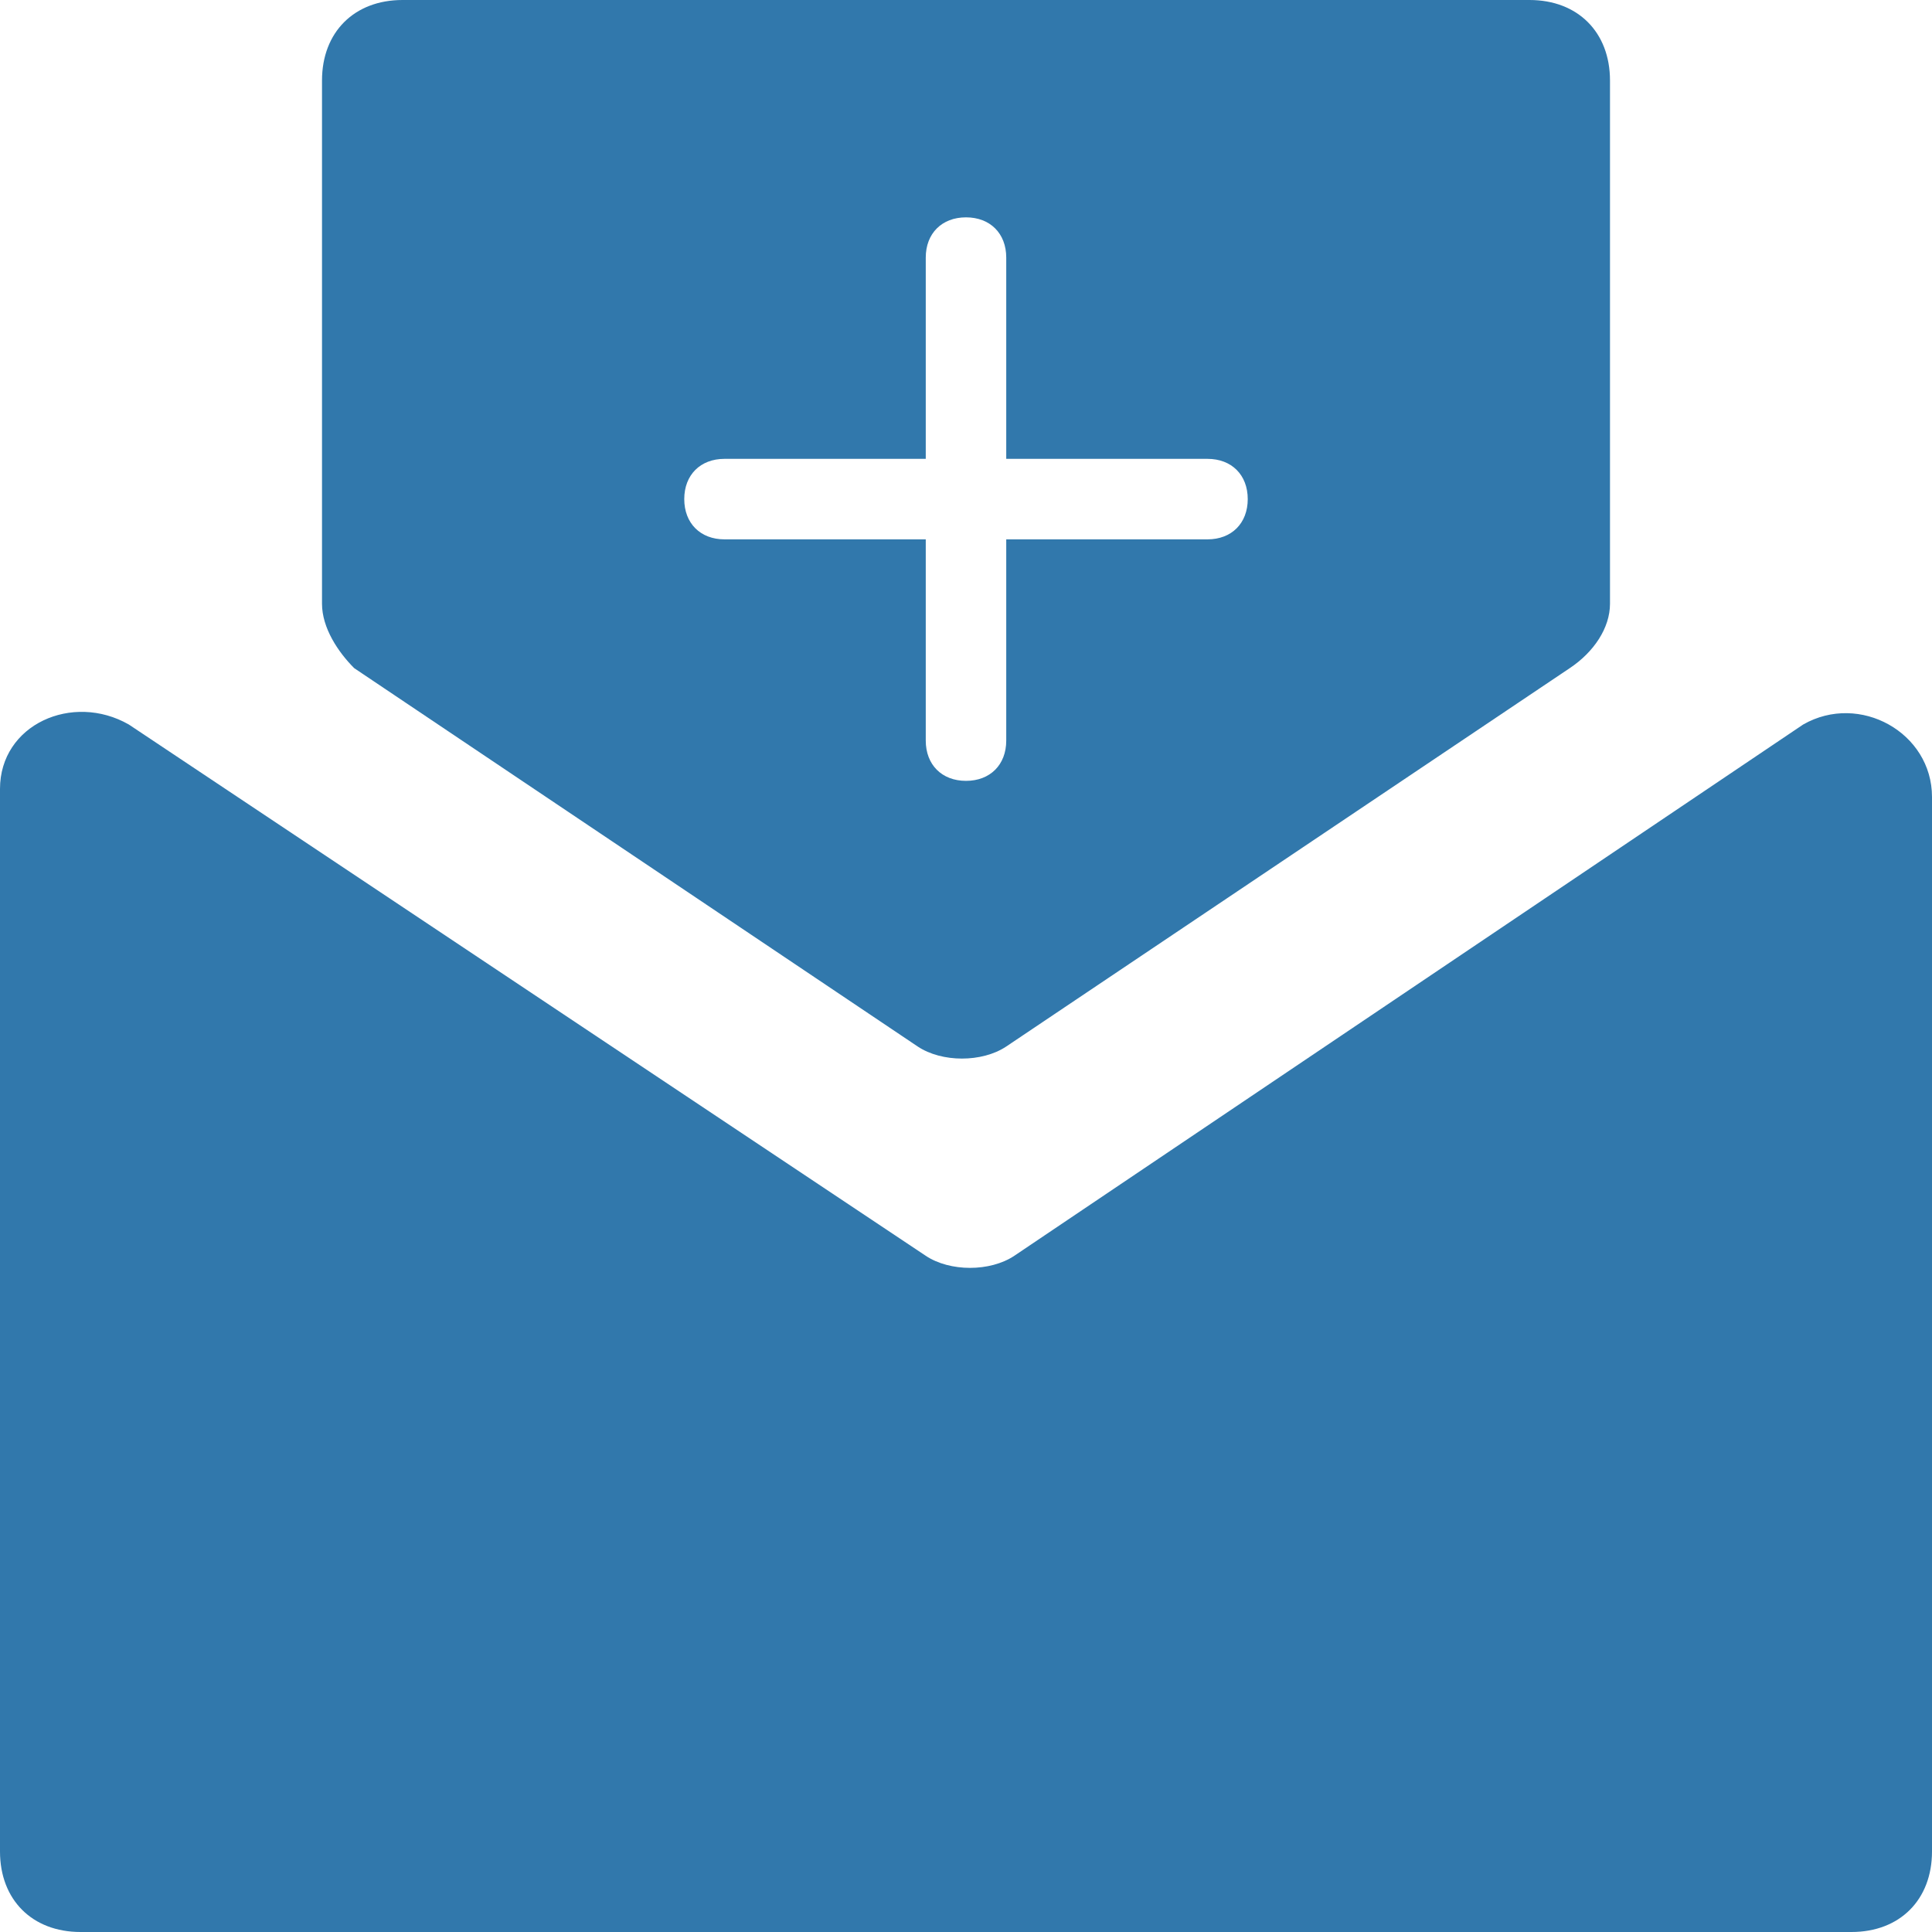 <?xml version="1.0" encoding="UTF-8"?>
<svg width="100px" height="100px" viewBox="0 0 100 100" version="1.1" xmlns="http://www.w3.org/2000/svg" xmlns:xlink="http://www.w3.org/1999/xlink">
    <title>invite-guest</title>
    <g id="Website" stroke="none" stroke-width="1" fill="none" fill-rule="evenodd">
        <g id="1.-Home" transform="translate(-574, -3866)" fill="#3178AC" fill-rule="nonzero">
            <g id="invite-guest" transform="translate(574, 3866)">
                <g id="a" transform="translate(50, 50) scale(-1, 1) rotate(-180) translate(-50, -50) ">
                    <path d="M93.333,62.5 L52.5,35 C51.25,34.167 49.167,34.167 47.917,35 L6.667,62.5 C3.75,64.167 0,62.5 0,59.167 L0,4.167 C0,1.667 1.667,0 4.167,0 L95.833,0 C98.333,0 100,1.667 100,4.167 L100,58.75 C100,62.083 96.25,64.167 93.333,62.5 Z" id="Path"></path>
                    <path d="M79.167,100 L20.833,100 C18.333,100 16.667,98.333 16.667,95.833 L16.667,68.75 C16.667,67.5 17.5,66.25 18.333,65.417 L47.5,45.833 C48.75,45 50.833,45 52.083,45.833 L81.25,65.417 C82.5,66.25 83.333,67.5 83.333,68.75 L83.333,95.833 C83.333,98.333 81.667,100 79.167,100 Z M62.5,72.083 L52.083,72.083 L52.083,61.667 C52.083,60.417 51.25,59.583 50,59.583 C48.75,59.583 47.917,60.417 47.917,61.667 L47.917,72.083 L37.5,72.083 C36.25,72.083 35.417,72.917 35.417,74.167 C35.417,75.417 36.25,76.25 37.5,76.25 L47.917,76.25 L47.917,86.667 C47.917,87.917 48.75,88.75 50,88.75 C51.25,88.75 52.083,87.917 52.083,86.667 L52.083,76.25 L62.5,76.25 C63.75,76.25 64.583,75.417 64.583,74.167 C64.583,72.917 63.75,72.083 62.5,72.083 Z" id="Shape"></path>
                </g>
            </g>
        </g>
    </g>
</svg>